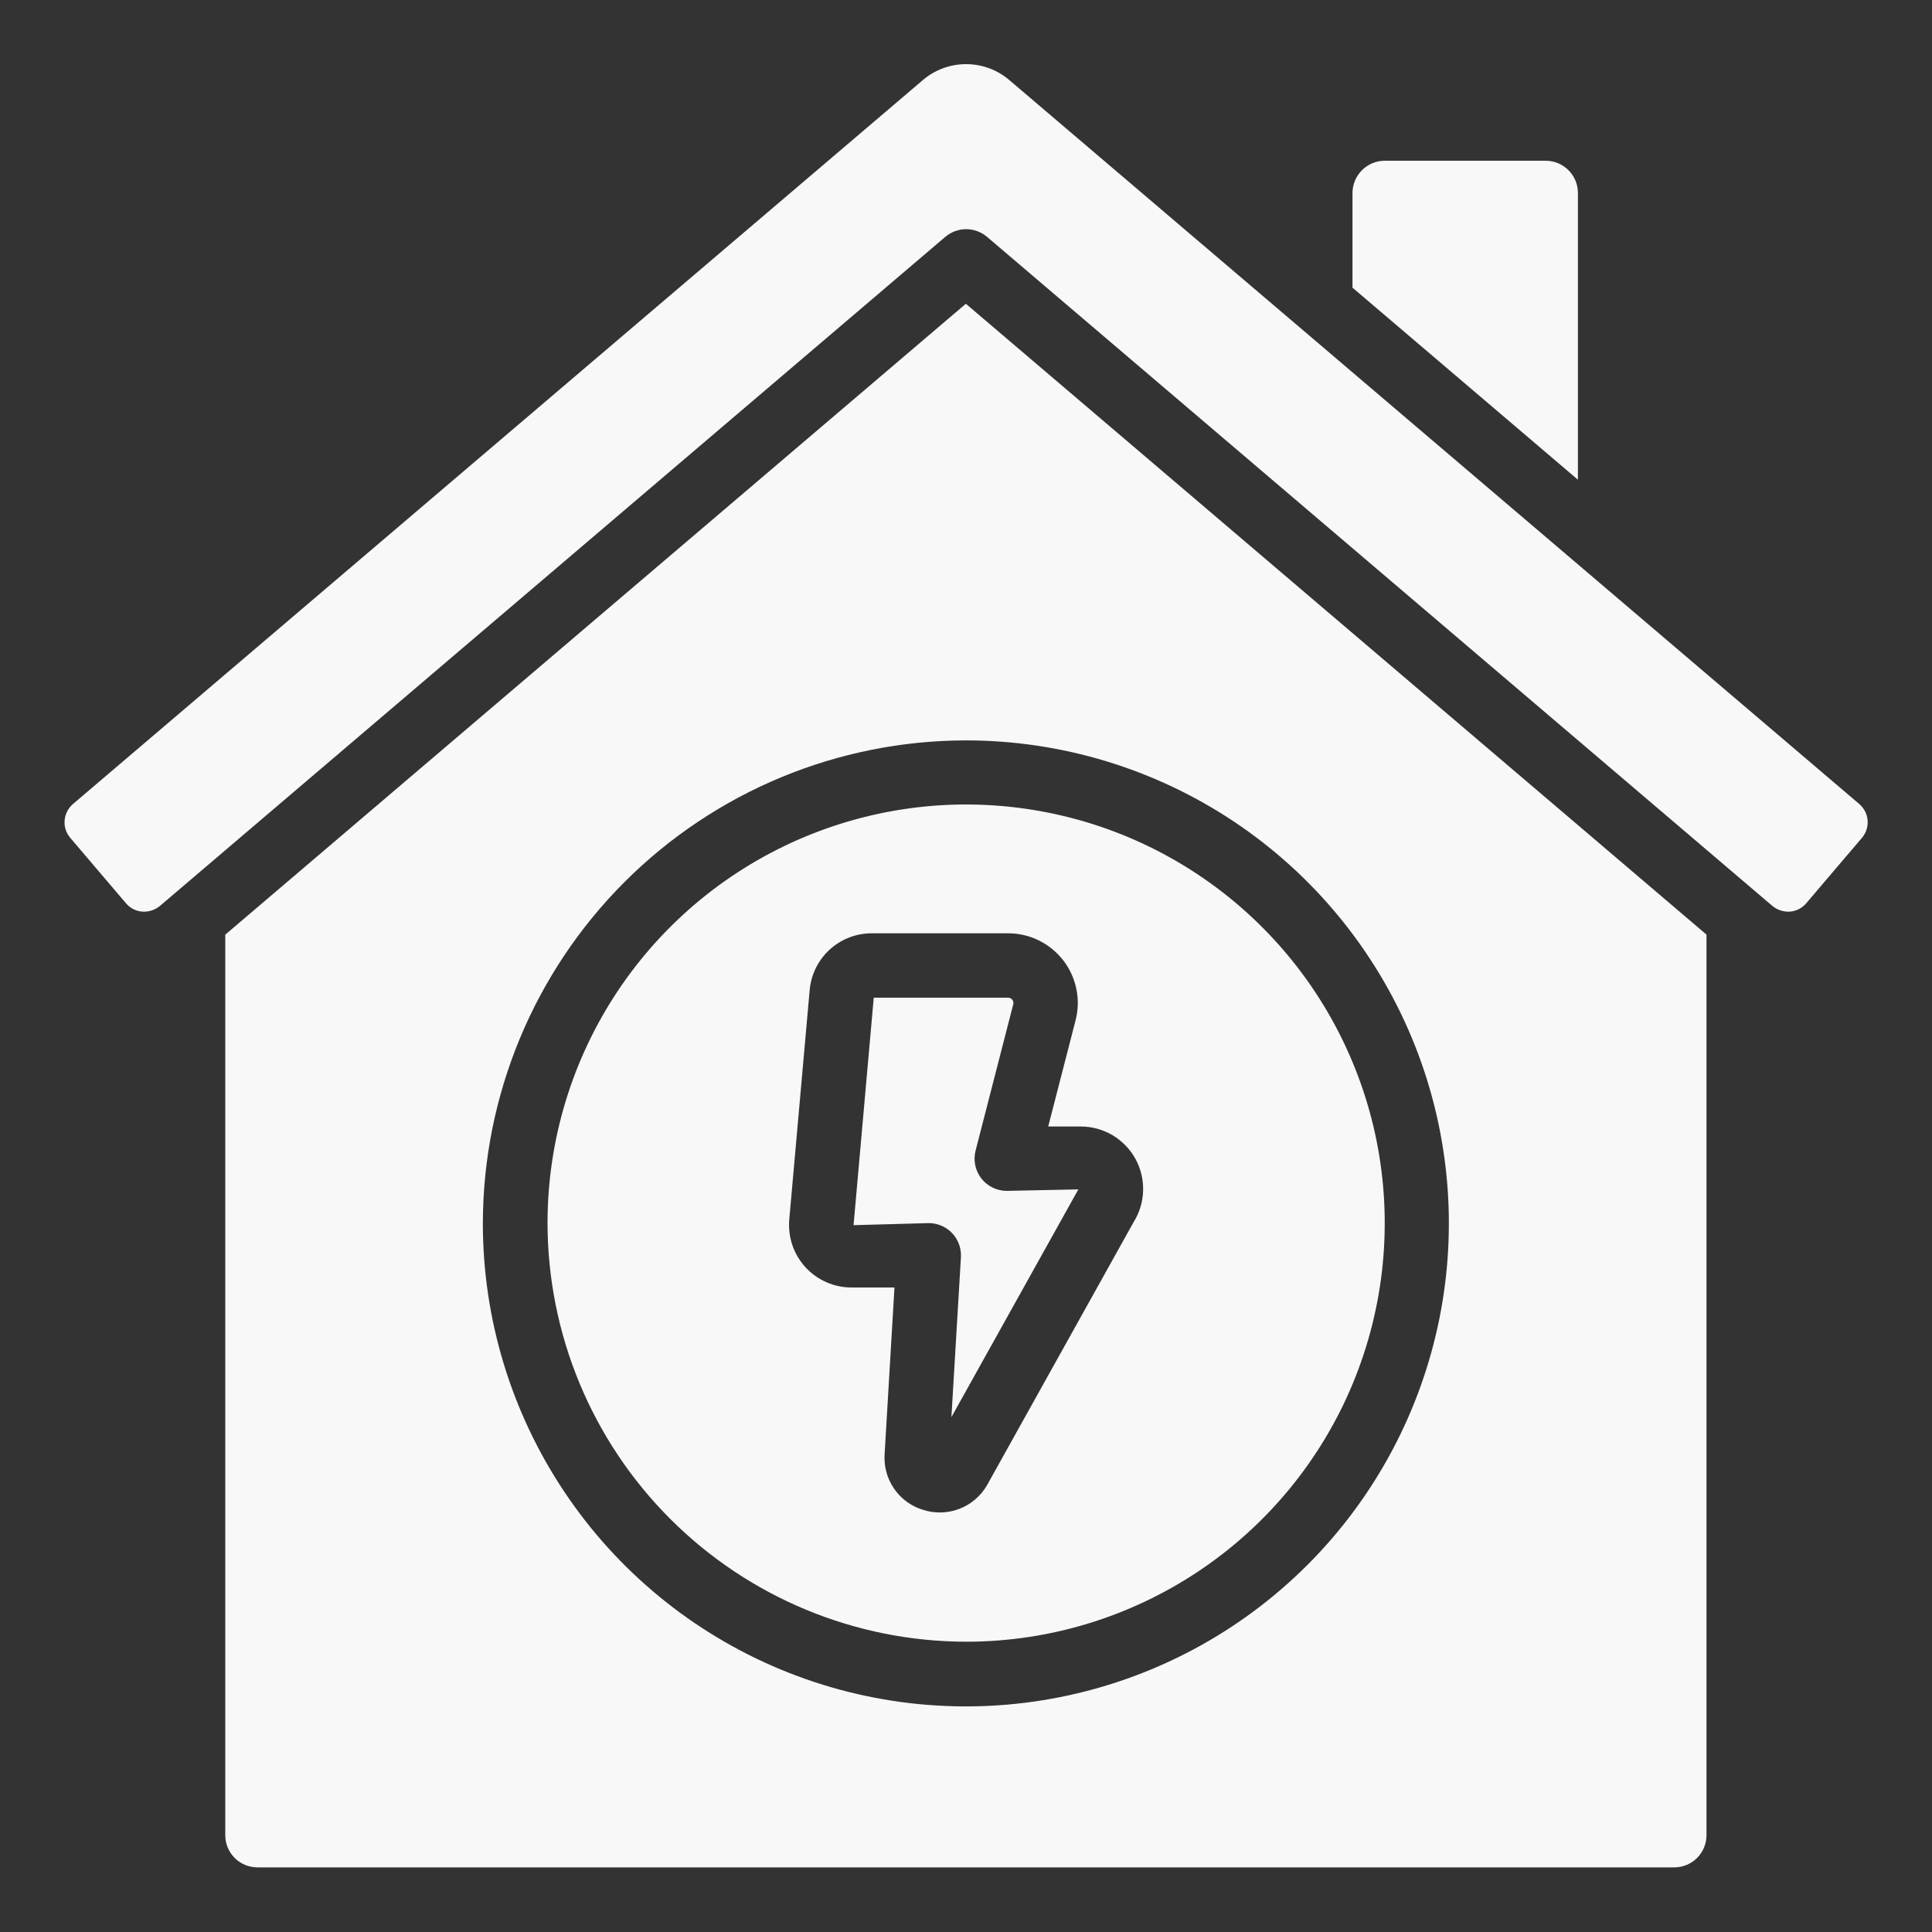 <svg width="40" height="40" viewBox="0 0 40 40" fill="none" xmlns="http://www.w3.org/2000/svg">
<rect x="0" y="0" width="40" height="40" fill="#333333" stroke="none"/>
<path d="M38.494 16.646L20.902 1.662C20.651 1.446 20.332 1.328 20.002 1.328C19.672 1.328 19.352 1.446 19.102 1.662L1.511 16.646C1.461 16.689 1.42 16.74 1.391 16.799C1.361 16.857 1.343 16.92 1.338 16.985C1.332 17.05 1.34 17.116 1.36 17.178C1.38 17.24 1.413 17.297 1.455 17.347L2.608 18.701C2.65 18.751 2.702 18.792 2.76 18.822C2.818 18.852 2.881 18.869 2.946 18.874C3.078 18.883 3.207 18.841 3.309 18.758L19.57 4.905C19.691 4.802 19.845 4.745 20.004 4.745C20.163 4.745 20.316 4.802 20.437 4.905L36.696 18.757C36.798 18.84 36.927 18.882 37.058 18.874C37.123 18.869 37.187 18.851 37.245 18.821C37.303 18.791 37.355 18.75 37.397 18.7L38.55 17.346C38.592 17.297 38.624 17.239 38.644 17.177C38.664 17.115 38.672 17.05 38.667 16.985C38.662 16.92 38.644 16.856 38.614 16.798C38.584 16.74 38.543 16.689 38.494 16.646ZM32.669 3.995C32.669 3.818 32.599 3.649 32.474 3.524C32.349 3.399 32.179 3.328 32.002 3.328H28.669C28.492 3.328 28.323 3.399 28.198 3.524C28.073 3.649 28.002 3.818 28.002 3.995V5.956L32.669 9.932V3.995Z" fill="#F8F8F8"/>
<path d="M34.664 38.662C34.841 38.662 35.01 38.592 35.136 38.467C35.261 38.342 35.331 38.172 35.331 37.996V19.35L19.997 6.289L4.664 19.351V37.996C4.664 38.172 4.734 38.342 4.859 38.467C4.984 38.592 5.154 38.662 5.331 38.662H34.664ZM19.997 15.329C21.975 15.329 23.909 15.916 25.553 17.014C27.198 18.113 28.479 19.675 29.236 21.502C29.993 23.329 30.191 25.34 29.805 27.28C29.419 29.22 28.467 31.002 27.069 32.4C25.67 33.799 23.888 34.751 21.948 35.137C20.009 35.523 17.998 35.325 16.171 34.568C14.343 33.811 12.781 32.529 11.683 30.885C10.584 29.24 9.997 27.307 9.997 25.329C10 22.678 11.055 20.136 12.93 18.261C14.804 16.387 17.346 15.332 19.997 15.329Z" fill="#F8F8F8"/>
<path d="M20.003 33.99C21.717 33.99 23.392 33.481 24.817 32.529C26.243 31.577 27.354 30.223 28.01 28.64C28.666 27.056 28.837 25.313 28.503 23.632C28.168 21.951 27.343 20.407 26.131 19.195C24.919 17.983 23.375 17.157 21.693 16.823C20.012 16.488 18.27 16.66 16.686 17.316C15.102 17.972 13.749 19.083 12.796 20.508C11.844 21.933 11.336 23.609 11.336 25.323C11.339 27.621 12.252 29.823 13.877 31.448C15.502 33.073 17.705 33.987 20.003 33.99ZM16.763 20.502C16.791 20.18 16.938 19.879 17.177 19.661C17.416 19.442 17.728 19.322 18.052 19.323H20.869C21.089 19.322 21.307 19.372 21.505 19.469C21.702 19.565 21.875 19.706 22.011 19.88C22.146 20.053 22.239 20.256 22.284 20.471C22.329 20.687 22.324 20.91 22.269 21.123L21.702 23.323H22.375C22.606 23.323 22.833 23.385 23.032 23.502C23.231 23.62 23.395 23.789 23.507 23.991C23.618 24.193 23.674 24.422 23.667 24.653C23.661 24.884 23.592 25.109 23.469 25.305L20.435 30.75C20.306 30.974 20.103 31.147 19.861 31.24C19.619 31.332 19.352 31.339 19.106 31.258C18.863 31.184 18.653 31.029 18.51 30.82C18.366 30.61 18.298 30.359 18.315 30.106L18.519 26.656H17.629C17.45 26.656 17.272 26.619 17.108 26.546C16.944 26.474 16.797 26.368 16.675 26.236C16.554 26.103 16.462 25.947 16.404 25.777C16.347 25.607 16.326 25.427 16.341 25.248L16.763 20.502Z" fill="#F8F8F8"/>
<path d="M19.714 25.532C19.776 25.598 19.825 25.677 19.856 25.762C19.887 25.848 19.9 25.939 19.895 26.03L19.698 29.34L22.326 24.625L20.845 24.656C20.743 24.656 20.642 24.633 20.551 24.588C20.46 24.544 20.38 24.479 20.317 24.398C20.255 24.318 20.212 24.224 20.191 24.125C20.171 24.025 20.173 23.922 20.198 23.824L20.979 20.79C20.983 20.773 20.983 20.757 20.979 20.741C20.976 20.725 20.968 20.71 20.958 20.697C20.948 20.684 20.935 20.674 20.92 20.667C20.905 20.66 20.888 20.656 20.872 20.656H18.09L17.672 25.366L19.229 25.323C19.32 25.323 19.41 25.342 19.493 25.378C19.576 25.414 19.652 25.466 19.714 25.532Z" fill="#F8F8F8"/>
</svg>
